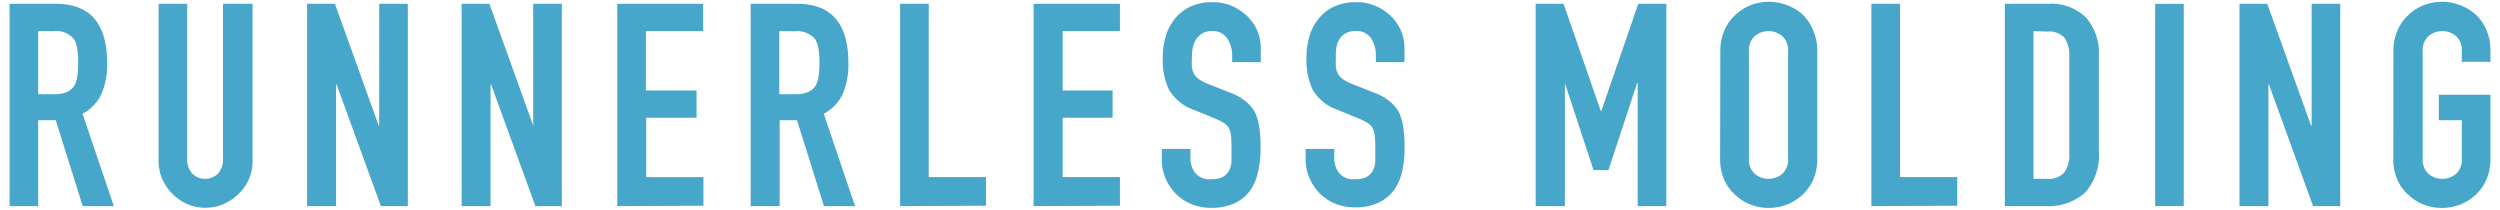 <svg xmlns="http://www.w3.org/2000/svg" viewBox="0 0 262 22" width="262" height="22"><path d="M1,21.6V.4H5.87c3.57,0,5.36,2.08,5.36,6.22a7.81,7.81,0,0,1-.58,3.19,4.51,4.51,0,0,1-2,2.11l3.28,9.68H8.67l-2.83-9H4V21.6ZM4,3.26V9.87H5.75A3.17,3.17,0,0,0,7,9.65,1.81,1.81,0,0,0,7.78,9,2.72,2.72,0,0,0,8.1,8a8.57,8.57,0,0,0,.09-1.41A8.62,8.62,0,0,0,8.1,5.15a2.65,2.65,0,0,0-.35-1.06A2.44,2.44,0,0,0,5.6,3.26Z" style="fill:#47a7ca"/><path d="M26.47.4V16.83a4.8,4.8,0,0,1-.37,1.92A4.89,4.89,0,0,1,25,20.32a5.19,5.19,0,0,1-1.58,1.07,4.67,4.67,0,0,1-1.9.38,4.56,4.56,0,0,1-1.89-.38A5.2,5.2,0,0,1,17,18.75a4.8,4.8,0,0,1-.38-1.92V.4h3V16.54a2.24,2.24,0,0,0,.54,1.66,1.93,1.93,0,0,0,2.68,0,2.28,2.28,0,0,0,.53-1.66V.4Z" style="fill:#47a7ca"/><path d="M32.18,21.6V.4H35.1l4.59,12.77h.05V.4h3V21.6H39.92L35.28,8.86h-.06V21.6Z" style="fill:#47a7ca"/><path d="M48.38,21.6V.4h2.91l4.59,12.77h0V.4h3V21.6H56.11L51.47,8.86h-.06V21.6Z" style="fill:#47a7ca"/><path d="M64.69,21.6V.4h9V3.26h-6V9.48H73v2.86H67.72v6.22h6v3Z" style="fill:#47a7ca"/><path d="M78.67,21.6V.4h4.89c3.57,0,5.35,2.08,5.35,6.22a7.81,7.81,0,0,1-.58,3.19,4.42,4.42,0,0,1-2,2.11l3.28,9.68H86.35l-2.82-9H81.71V21.6Zm3-18.34V9.87h1.73a3.24,3.24,0,0,0,1.28-.22A1.85,1.85,0,0,0,85.46,9a2.9,2.9,0,0,0,.33-1,9.83,9.83,0,0,0,.09-1.41,9.88,9.88,0,0,0-.09-1.42,2.83,2.83,0,0,0-.36-1.06,2.43,2.43,0,0,0-2.14-.83Z" style="fill:#47a7ca"/><path d="M94.33,21.6V.4h3V18.56h6v3Z" style="fill:#47a7ca"/><path d="M108.32,21.6V.4h9.05V3.26h-6V9.48h5.23v2.86h-5.23v6.22h6v3Z" style="fill:#47a7ca"/><path d="M132.13,6.51h-3V5.82A3.24,3.24,0,0,0,128.6,4,1.79,1.79,0,0,0,127,3.26a1.91,1.91,0,0,0-1,.24,2.1,2.1,0,0,0-.63.59A2.8,2.8,0,0,0,125,5a5.72,5.72,0,0,0-.09,1,10.12,10.12,0,0,0,0,1,2,2,0,0,0,.23.75,1.72,1.72,0,0,0,.52.56,4.94,4.94,0,0,0,.93.48l2.33.92a5.67,5.67,0,0,1,1.63.91,4,4,0,0,1,1,1.2,6,6,0,0,1,.44,1.63,15.77,15.77,0,0,1,.12,2.06,10.8,10.8,0,0,1-.27,2.49A5.27,5.27,0,0,1,131,20a4.36,4.36,0,0,1-1.64,1.31,5.73,5.73,0,0,1-2.47.47,5.34,5.34,0,0,1-2-.38,5,5,0,0,1-1.64-1.07,5.19,5.19,0,0,1-1.08-1.6,4.77,4.77,0,0,1-.41-2V15.61h3v1a2.47,2.47,0,0,0,.49,1.5,1.91,1.91,0,0,0,1.65.67,2.81,2.81,0,0,0,1.21-.22,1.72,1.72,0,0,0,.67-.64,2.34,2.34,0,0,0,.28-1c0-.39,0-.82,0-1.3s0-1-.05-1.37a2.38,2.38,0,0,0-.24-.86,1.64,1.64,0,0,0-.55-.53,7.72,7.72,0,0,0-.91-.45l-2.17-.89a4.87,4.87,0,0,1-2.64-2.13A7.27,7.27,0,0,1,121.86,6a7.63,7.63,0,0,1,.33-2.26,5.28,5.28,0,0,1,1-1.85A4.53,4.53,0,0,1,124.76.69a5.32,5.32,0,0,1,2.31-.46,5,5,0,0,1,2.07.41,5.59,5.59,0,0,1,1.62,1.1A4.64,4.64,0,0,1,132.13,5Z" style="fill:#47a7ca"/><path d="M147.19,6.51h-3V5.82a3.24,3.24,0,0,0-.5-1.8A1.79,1.79,0,0,0,142,3.26a1.91,1.91,0,0,0-1,.24,2,2,0,0,0-.62.59,2.59,2.59,0,0,0-.33.88A5.72,5.72,0,0,0,140,6a10.12,10.12,0,0,0,0,1,2,2,0,0,0,.23.75,1.72,1.72,0,0,0,.52.56,4.94,4.94,0,0,0,.93.48l2.33.92a5.67,5.67,0,0,1,1.63.91,4,4,0,0,1,1,1.2,6,6,0,0,1,.44,1.63,15.77,15.77,0,0,1,.12,2.06,10.8,10.8,0,0,1-.27,2.49,5.11,5.11,0,0,1-.86,1.95,4.36,4.36,0,0,1-1.64,1.31,5.73,5.73,0,0,1-2.47.47,5.34,5.34,0,0,1-2-.38,5,5,0,0,1-1.64-1.07,5.19,5.19,0,0,1-1.08-1.6,4.77,4.77,0,0,1-.41-2V15.61h3v1a2.47,2.47,0,0,0,.49,1.5,1.91,1.91,0,0,0,1.65.67,2.81,2.81,0,0,0,1.21-.22,1.65,1.65,0,0,0,.67-.64,2.34,2.34,0,0,0,.28-1c0-.39,0-.82,0-1.3s0-1-.06-1.37a2.38,2.38,0,0,0-.24-.86,1.55,1.55,0,0,0-.55-.53,7,7,0,0,0-.91-.45l-2.17-.89a4.87,4.87,0,0,1-2.64-2.13A7.4,7.4,0,0,1,136.92,6a7.63,7.63,0,0,1,.33-2.26,5.28,5.28,0,0,1,1-1.85A4.53,4.53,0,0,1,139.82.69a5.32,5.32,0,0,1,2.31-.46,5,5,0,0,1,2.07.41,5.33,5.33,0,0,1,1.62,1.1A4.64,4.64,0,0,1,147.19,5Z" style="fill:#47a7ca"/><path d="M160.94,21.6V.4h2.92l3.9,11.23h.06L171.69.4h2.94V21.6h-3V8.71h-.06l-3,9.11H167l-3-9.11H164V21.6Z" style="fill:#47a7ca"/><path d="M180.29,5.4a5.4,5.4,0,0,1,.45-2.26,4.59,4.59,0,0,1,1.19-1.63,4.9,4.9,0,0,1,1.62-1,5.27,5.27,0,0,1,1.83-.32,5.35,5.35,0,0,1,3.48,1.28A4.91,4.91,0,0,1,190,3.14a5.4,5.4,0,0,1,.45,2.26V16.6a5.35,5.35,0,0,1-.45,2.29,4.8,4.8,0,0,1-1.16,1.58,5.23,5.23,0,0,1-1.65,1,5.35,5.35,0,0,1-1.83.32,5.27,5.27,0,0,1-1.83-.32,4.79,4.79,0,0,1-1.62-1,4.49,4.49,0,0,1-1.19-1.58,5.35,5.35,0,0,1-.45-2.29Zm3,11.2a2,2,0,0,0,.61,1.62,2.25,2.25,0,0,0,2.88,0,2,2,0,0,0,.61-1.62V5.4a2,2,0,0,0-.61-1.62,2.25,2.25,0,0,0-2.88,0,2,2,0,0,0-.61,1.62Z" style="fill:#47a7ca"/><path d="M196.12,21.6V.4h3V18.56h6v3Z" style="fill:#47a7ca"/><path d="M210.11,21.6V.4h4.5a5.23,5.23,0,0,1,4,1.43,5.69,5.69,0,0,1,1.35,4.05v9.91a5.91,5.91,0,0,1-1.44,4.39,5.7,5.7,0,0,1-4.15,1.42Zm3-18.34V18.74h1.4a2.22,2.22,0,0,0,1.81-.64,3.09,3.09,0,0,0,.54-2V5.88A3.17,3.17,0,0,0,216.39,4a2.15,2.15,0,0,0-1.84-.69Z" style="fill:#47a7ca"/><path d="M225.86,21.6V.4h3V21.6Z" style="fill:#47a7ca"/><path d="M234.7,21.6V.4h2.91l4.59,12.77h.06V.4h3V21.6h-2.85L237.79,8.86h-.06V21.6Z" style="fill:#47a7ca"/><path d="M250.83,5.4a5.4,5.4,0,0,1,.45-2.26,4.59,4.59,0,0,1,1.19-1.63,4.9,4.9,0,0,1,1.62-1,5.27,5.27,0,0,1,1.83-.32,5.35,5.35,0,0,1,3.48,1.28,4.91,4.91,0,0,1,1.16,1.63A5.4,5.4,0,0,1,261,5.4V6.48h-3V5.4a2,2,0,0,0-.61-1.62,2.25,2.25,0,0,0-2.88,0,2,2,0,0,0-.61,1.62V16.6a2,2,0,0,0,.61,1.62,2.25,2.25,0,0,0,2.88,0A2,2,0,0,0,258,16.6v-4h-2.41V9.93H261V16.6a5.35,5.35,0,0,1-.45,2.29,4.8,4.8,0,0,1-1.16,1.58,5.23,5.23,0,0,1-1.65,1,5.35,5.35,0,0,1-1.83.32,5.27,5.27,0,0,1-1.83-.32,4.79,4.79,0,0,1-1.62-1,4.49,4.49,0,0,1-1.19-1.58,5.35,5.35,0,0,1-.45-2.29Z" style="fill:#47a7ca"/></svg>